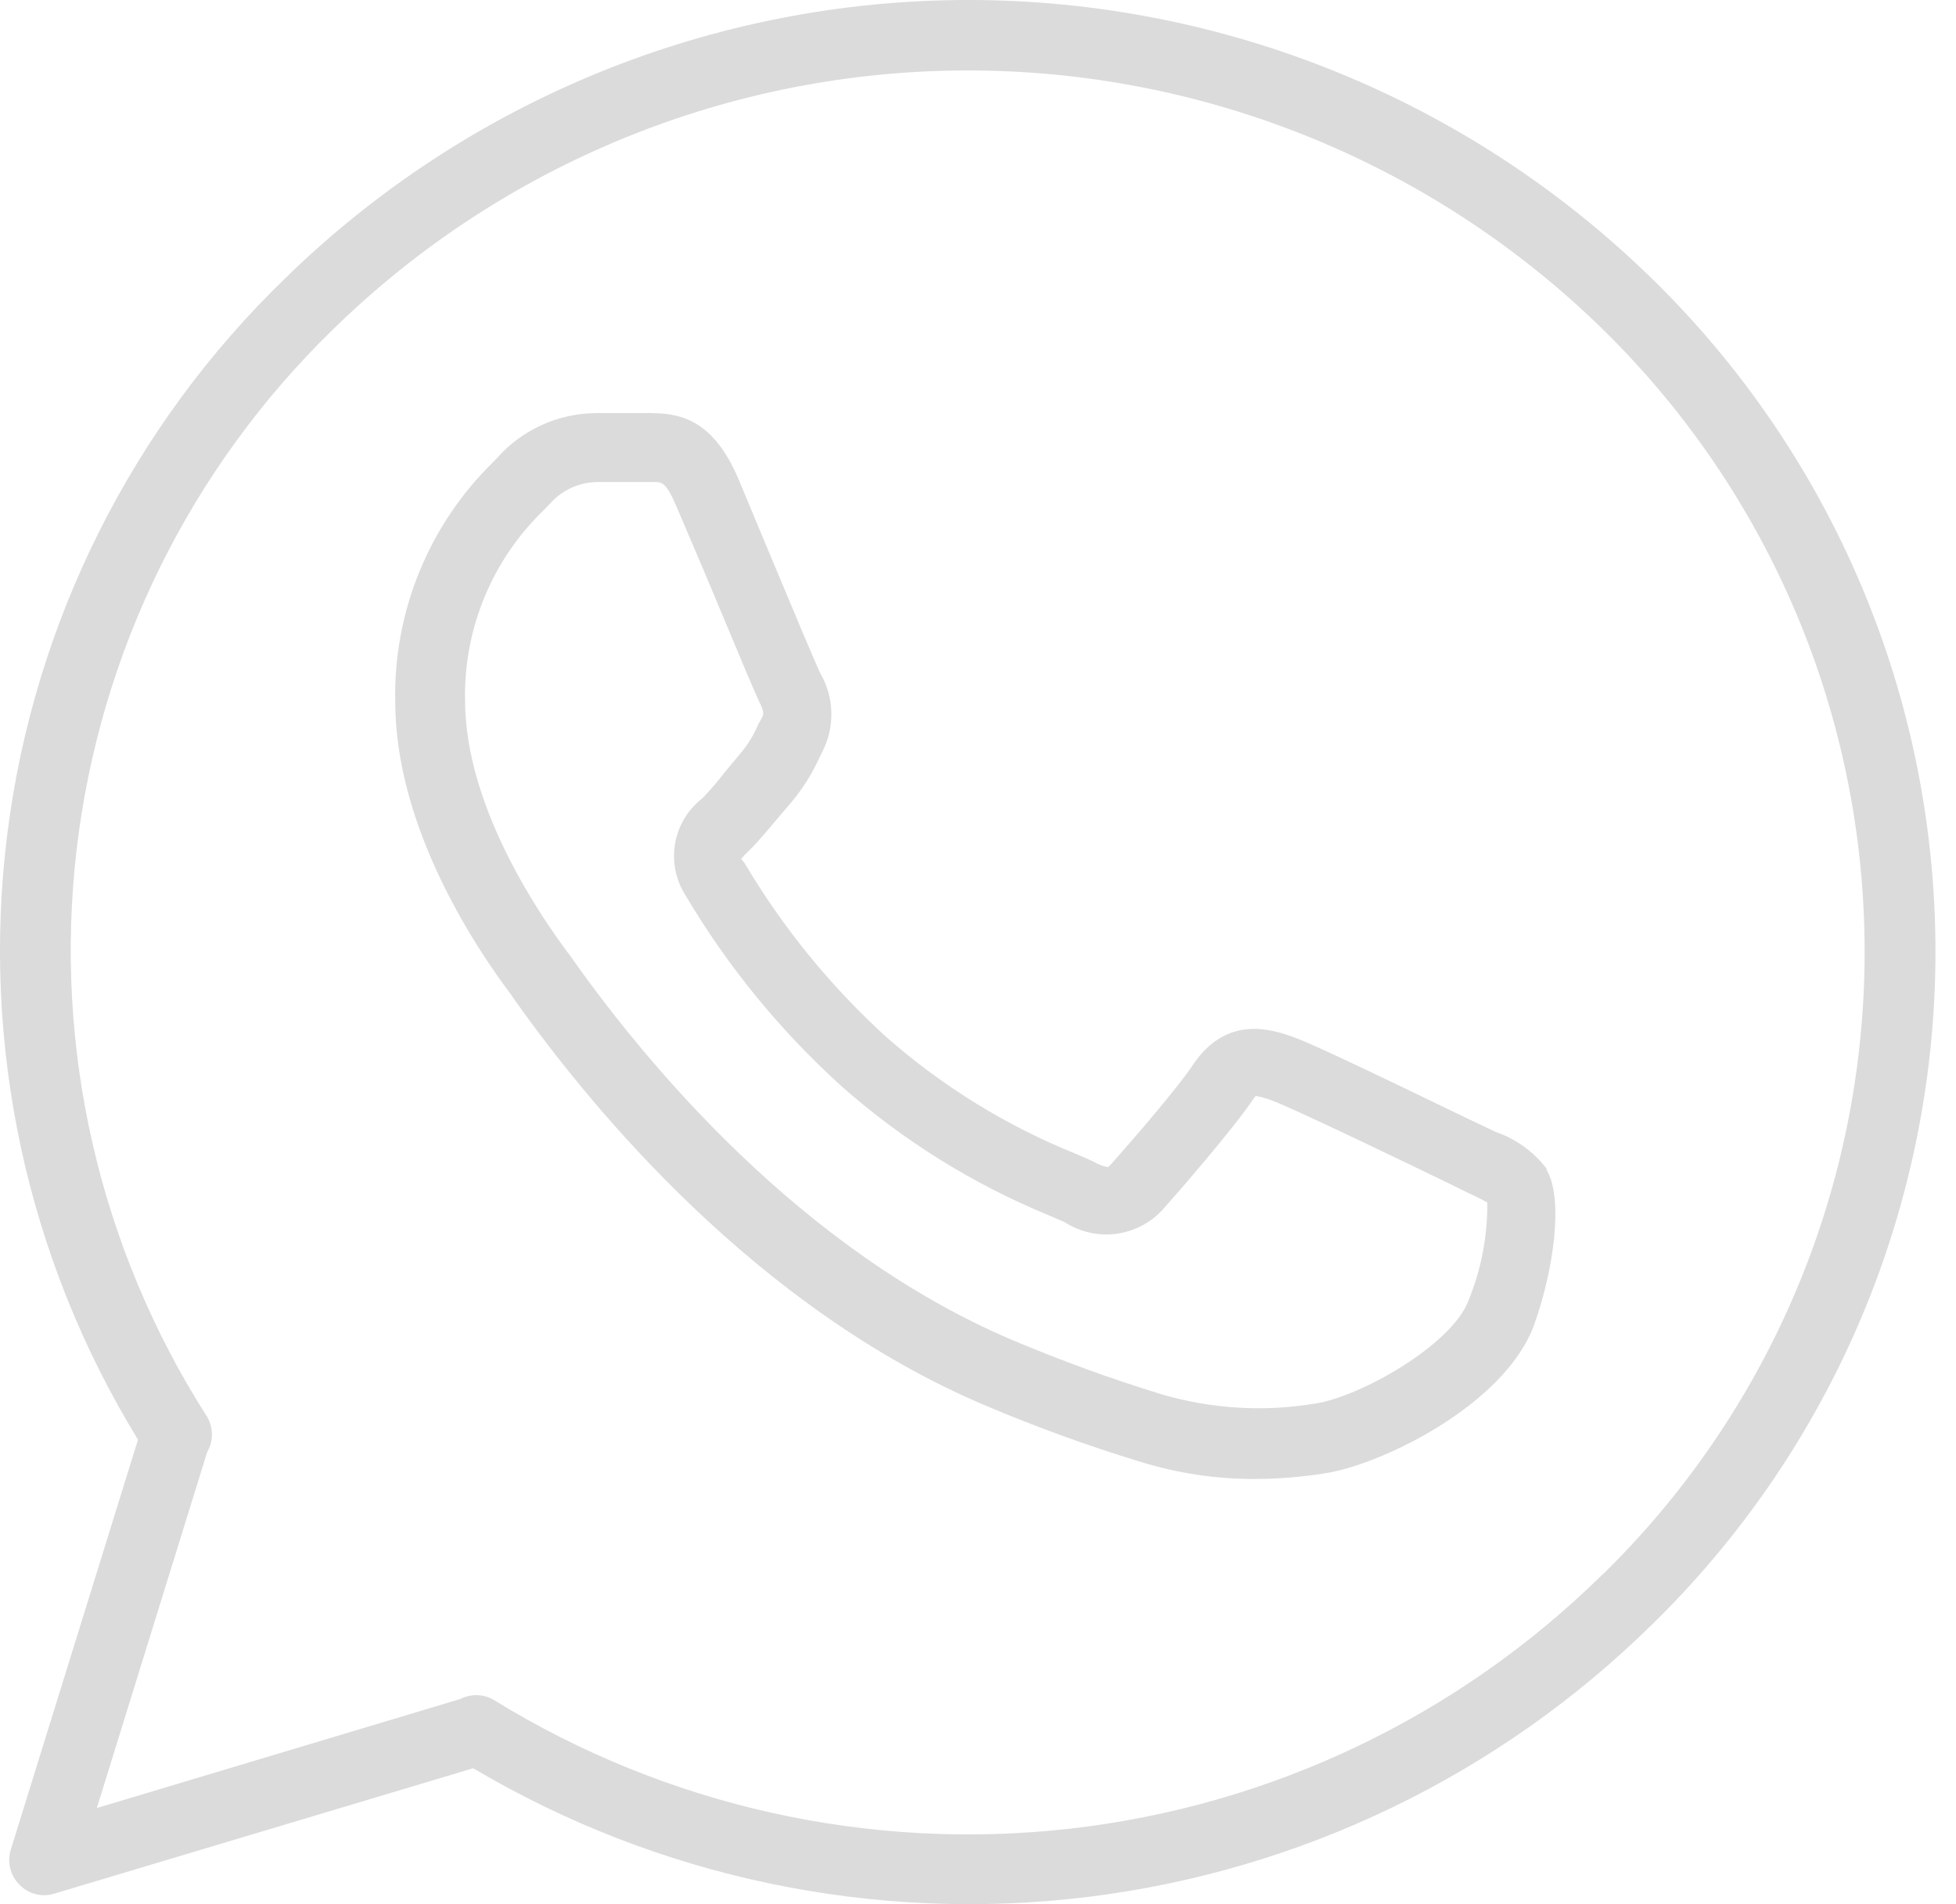 <?xml version="1.0" encoding="UTF-8"?> <svg xmlns="http://www.w3.org/2000/svg" width="38" height="37" viewBox="0 0 38 37" fill="none"> <path d="M30.048 22.71C29.794 22.377 29.446 22.127 29.049 21.991L28.769 21.856C28.741 21.856 25.725 20.368 25.151 20.16C24.726 20.006 23.849 19.708 23.189 20.671C22.895 21.123 22.004 22.15 21.592 22.615C21.556 22.656 21.529 22.674 21.529 22.679C21.436 22.664 21.347 22.632 21.267 22.584C21.176 22.538 21.045 22.484 20.891 22.416C19.55 21.875 18.31 21.11 17.224 20.155C16.139 19.169 15.208 18.026 14.461 16.764L14.398 16.692C14.444 16.636 14.494 16.583 14.547 16.533C14.728 16.357 14.922 16.122 15.108 15.9L15.37 15.593C15.589 15.334 15.771 15.046 15.912 14.738L15.98 14.598C16.1 14.363 16.158 14.101 16.151 13.838C16.144 13.574 16.071 13.316 15.94 13.088C15.858 12.929 15.32 11.64 14.927 10.7L14.352 9.321C13.869 8.177 13.245 8.032 12.666 8.027H12.589C12.272 8.027 11.915 8.027 11.553 8.027C11.197 8.033 10.845 8.112 10.521 8.26C10.196 8.408 9.906 8.621 9.668 8.887L9.573 8.986C8.958 9.59 8.472 10.313 8.147 11.11C7.821 11.908 7.661 12.764 7.678 13.626C7.678 16.095 9.261 18.442 9.939 19.341L10.016 19.454C11.526 21.58 14.714 25.428 19.119 27.3C20.11 27.721 21.123 28.09 22.153 28.404C22.872 28.627 23.62 28.74 24.373 28.738C24.828 28.738 25.281 28.701 25.73 28.63C26.811 28.471 29.221 27.314 29.8 25.754C30.175 24.714 30.387 23.298 30.044 22.728L30.048 22.71ZM28.529 25.27C28.217 26.12 26.444 27.137 25.549 27.273C24.553 27.439 23.533 27.377 22.564 27.092C21.578 26.79 20.607 26.436 19.657 26.034C15.56 24.293 12.557 20.662 11.133 18.65C11.083 18.577 11.047 18.527 11.02 18.496C10.568 17.885 9.035 15.724 9.035 13.607C9.021 12.918 9.151 12.232 9.416 11.595C9.68 10.957 10.074 10.382 10.572 9.904L10.681 9.791C10.794 9.662 10.933 9.557 11.088 9.484C11.244 9.411 11.413 9.371 11.585 9.366C11.924 9.366 12.259 9.366 12.553 9.366H12.706C12.851 9.366 12.937 9.366 13.132 9.818C13.276 10.157 13.489 10.659 13.71 11.175C14.303 12.595 14.669 13.472 14.759 13.653C14.85 13.834 14.832 13.883 14.805 13.938L14.728 14.082C14.64 14.289 14.521 14.482 14.375 14.652L14.099 14.982C13.958 15.166 13.807 15.343 13.647 15.511C13.367 15.726 13.178 16.038 13.116 16.385C13.055 16.732 13.124 17.09 13.312 17.388C14.131 18.772 15.154 20.026 16.347 21.105C17.54 22.161 18.902 23.009 20.376 23.615L20.688 23.75C20.99 23.945 21.353 24.023 21.709 23.971C22.065 23.918 22.39 23.739 22.623 23.465C22.886 23.172 23.944 21.951 24.328 21.385C24.364 21.331 24.391 21.304 24.396 21.295C24.504 21.314 24.61 21.344 24.712 21.385C25.119 21.53 27.525 22.692 28.203 23.022L28.497 23.167C28.637 23.23 28.8 23.312 28.895 23.366C28.9 24.019 28.776 24.666 28.529 25.27Z" fill="#DBDBDB"></path> <path d="M5.53 5.418C2.561 8.293 0.661 12.095 0.143 16.195C-0.375 20.296 0.521 24.451 2.681 27.974L0.208 35.946C0.173 36.064 0.17 36.19 0.2 36.309C0.23 36.428 0.292 36.538 0.38 36.624C0.465 36.712 0.574 36.775 0.692 36.805C0.811 36.835 0.936 36.832 1.053 36.796L9.193 34.359C12.784 36.487 16.978 37.366 21.121 36.861C25.264 36.355 29.123 34.493 32.097 31.564C33.839 29.862 35.224 27.828 36.169 25.584C37.114 23.338 37.601 20.927 37.601 18.491C37.601 16.055 37.114 13.644 36.169 11.399C35.224 9.154 33.839 7.12 32.097 5.418C28.548 1.945 23.779 0 18.814 0C13.848 0 9.079 1.945 5.53 5.418ZM31.129 30.597C28.331 33.352 24.69 35.09 20.788 35.533C16.886 35.975 12.949 35.097 9.605 33.039C9.499 32.973 9.376 32.938 9.252 32.939C9.142 32.94 9.033 32.966 8.935 33.016L1.881 35.132L4.024 28.218C4.085 28.114 4.117 27.995 4.117 27.874C4.117 27.754 4.085 27.635 4.024 27.531C1.936 24.264 1.039 20.375 1.487 16.523C1.934 12.671 3.698 9.092 6.48 6.39C9.775 3.171 14.198 1.369 18.805 1.369C23.411 1.369 27.834 3.171 31.129 6.39C32.742 7.967 34.024 9.85 34.9 11.929C35.775 14.007 36.225 16.24 36.225 18.496C36.225 20.751 35.775 22.984 34.9 25.063C34.024 27.142 32.742 29.025 31.129 30.601V30.597Z" fill="#DBDBDB"></path> </svg> 